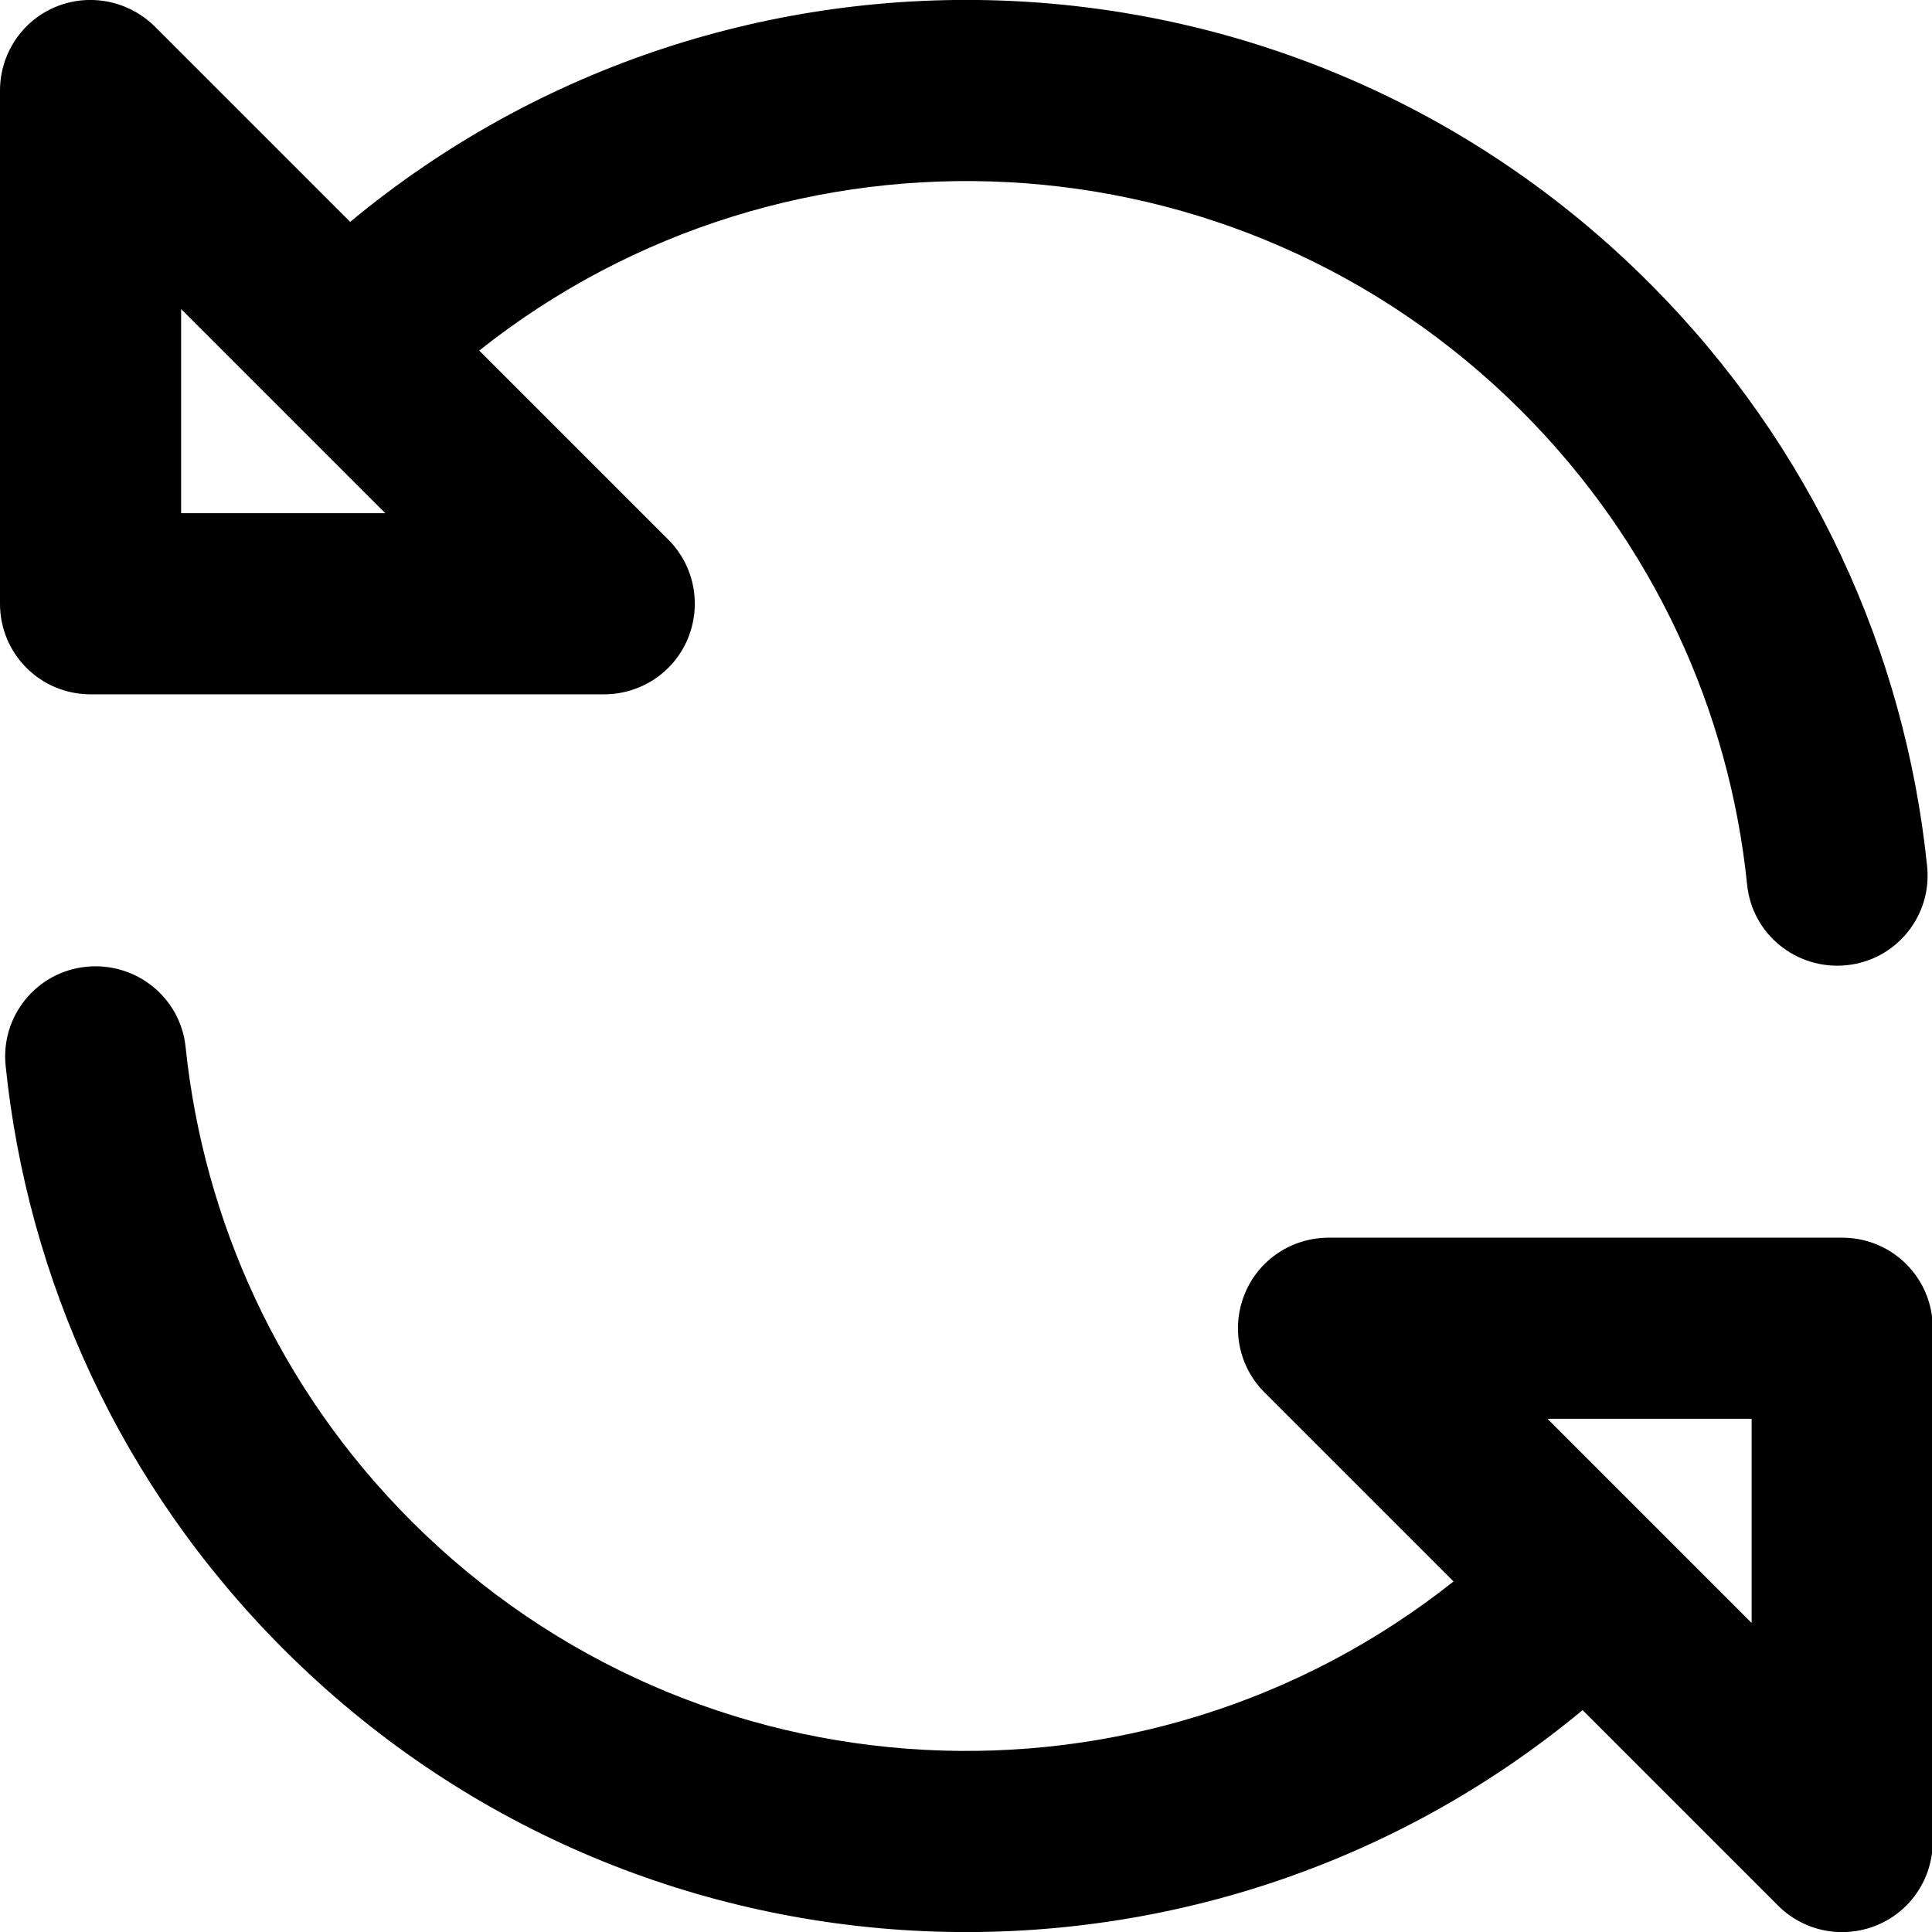 <svg xmlns="http://www.w3.org/2000/svg" viewBox="0 0 512 512"><!--! Font Awesome Pro 7.0.0 by @fontawesome - https://fontawesome.com License - https://fontawesome.com/license (Commercial License) Copyright 2025 Fonticons, Inc. --><path fill="currentColor" d="M0 24C0 14.3 5.8 5.5 14.8 1.8S34.1 .2 41 7L92.8 58.8c100.6-83.5 250.1-78.1 344.3 16.2 43.2 43.2 67.8 98.1 73.6 154.5 1.4 13.2-8.2 25-21.4 26.3s-25-8.2-26.3-21.4c-4.7-45.9-24.7-90.4-59.8-125.5-75.5-75.5-194.6-80.8-276.2-16L177.1 143c6.9 6.9 8.9 17.2 5.2 26.2S169.8 184 160.1 184L24 184c-13.3 0-24-10.7-24-24L0 24zm75.1 85l-27.1-27.1 0 54.1 54.1 0-27-27zM1.5 282.5c-1.4-13.2 8.2-25 21.4-26.3s25 8.2 26.3 21.4c4.8 45.8 24.7 90.4 59.8 125.5 75.5 75.5 194.6 80.8 276.2 16L335.1 369c-6.9-6.9-8.9-17.2-5.2-26.2S342.4 328 352.1 328l136.1 0c13.3 0 24 10.7 24 24l0 136c0 9.7-5.8 18.5-14.8 22.2s-19.3 1.7-26.2-5.2l-51.8-51.8C318.8 536.7 169.3 531.3 75.1 437 31.9 393.8 7.3 338.9 1.5 282.5zM464.2 430.1l0-54.1-54.1 0 54.1 54.1z"/></svg>